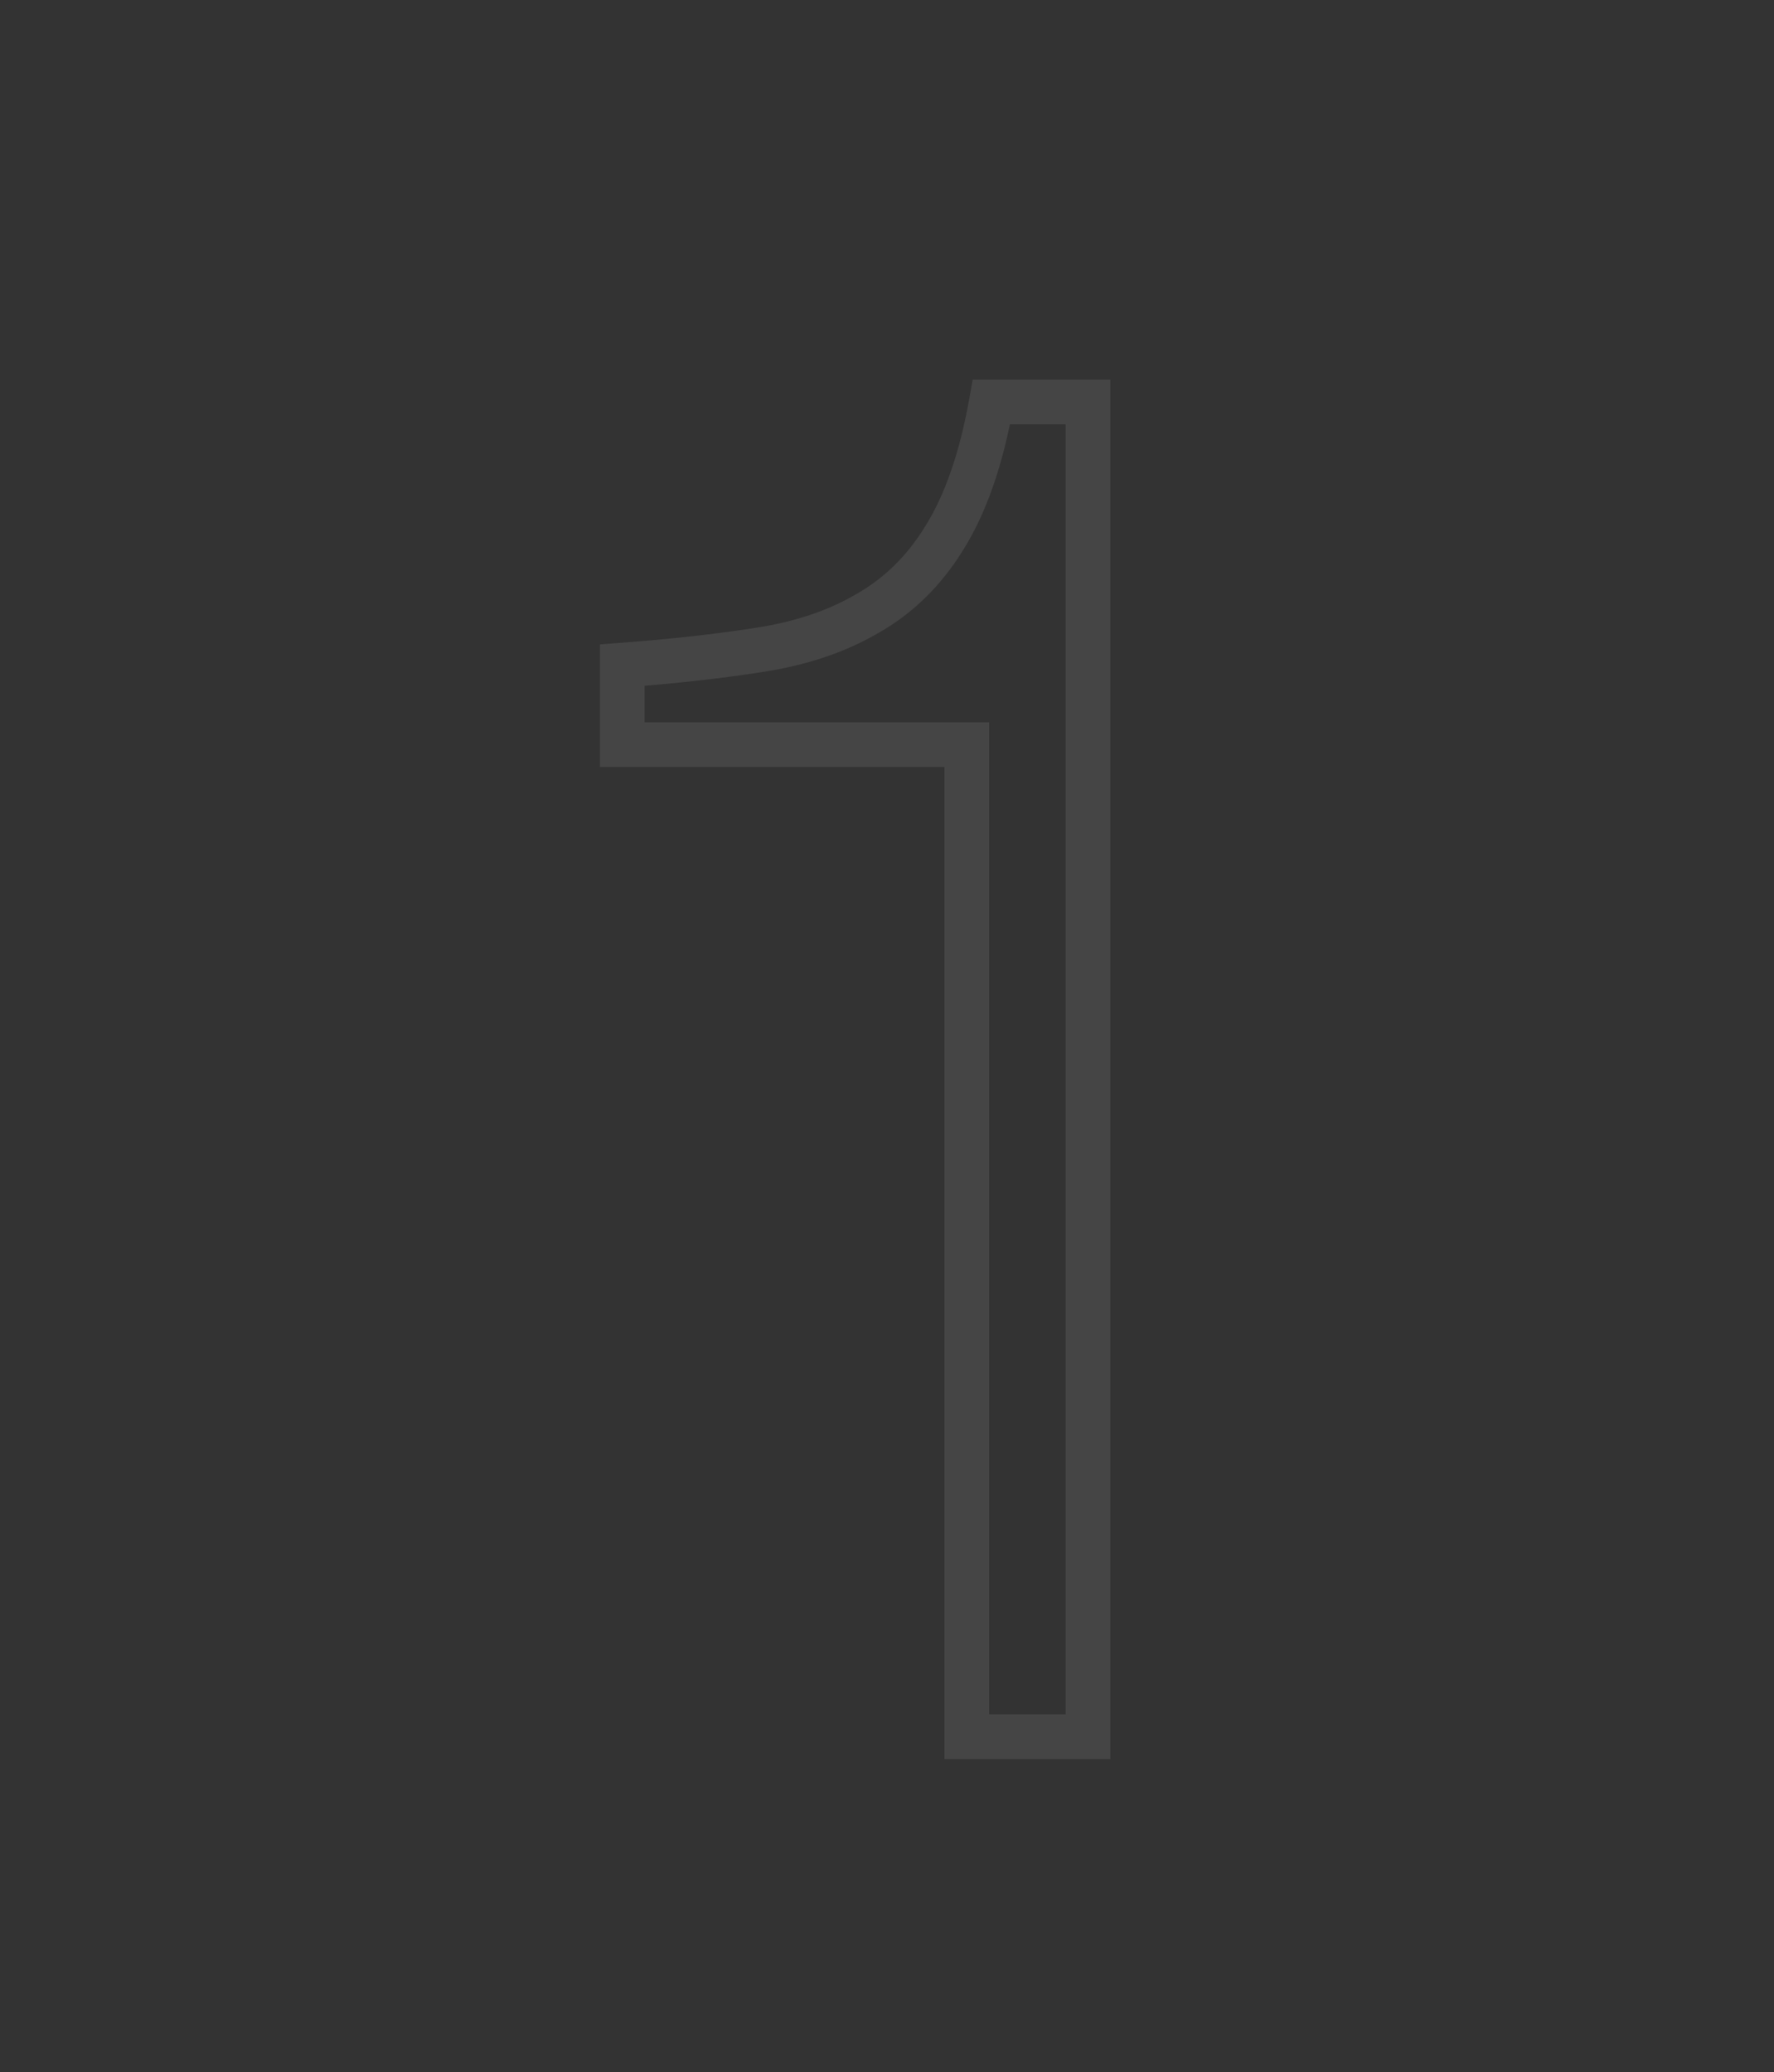 <?xml version="1.0" encoding="UTF-8"?> <svg xmlns="http://www.w3.org/2000/svg" width="238" height="278" viewBox="0 0 238 278" fill="none"><rect x="0" y="0" width="238" height="278" fill="#333333" stroke="none"/> <path opacity="0.1" d="M129.708 99.904H132.708V96.904H129.708V99.904ZM83.48 99.904H80.48V102.904H83.48V99.904ZM83.48 89.236L83.256 86.244L80.48 86.453V89.236H83.48ZM101.768 87.204L101.319 84.238L101.305 84.24L101.768 87.204ZM116.246 82.378L114.78 79.76L114.757 79.773L114.734 79.787L116.246 82.378ZM126.66 72.218L124.121 70.62L124.113 70.633L124.105 70.646L126.66 72.218ZM133.01 53.93V50.93H130.496L130.056 53.405L133.01 53.93ZM145.964 53.93H148.964V50.93H145.964V53.93ZM145.964 233V236H148.964V233H145.964ZM129.708 233H126.708V236H129.708V233ZM129.708 96.904H83.48V102.904H129.708V96.904ZM86.48 99.904V89.236H80.48V99.904H86.48ZM83.704 92.228C90.54 91.715 96.717 91.03 102.231 90.168L101.305 84.24C95.981 85.072 89.967 85.741 83.256 86.244L83.704 92.228ZM102.217 90.17C108.106 89.278 113.308 87.565 117.758 84.969L114.734 79.787C111.056 81.932 106.606 83.437 101.319 84.238L102.217 90.17ZM117.712 84.996C122.421 82.359 126.256 78.599 129.215 73.79L124.105 70.646C121.646 74.642 118.538 77.656 114.78 79.76L117.712 84.996ZM129.199 73.816C132.352 68.808 134.568 62.305 135.964 54.455L130.056 53.405C128.742 60.795 126.725 66.484 124.121 70.62L129.199 73.816ZM133.01 56.93H145.964V50.93H133.01V56.93ZM142.964 53.93V233H148.964V53.93H142.964ZM145.964 230H129.708V236H145.964V230ZM132.708 233V99.904H126.708V233H132.708Z" fill="#ECEBED"></path> </svg> 